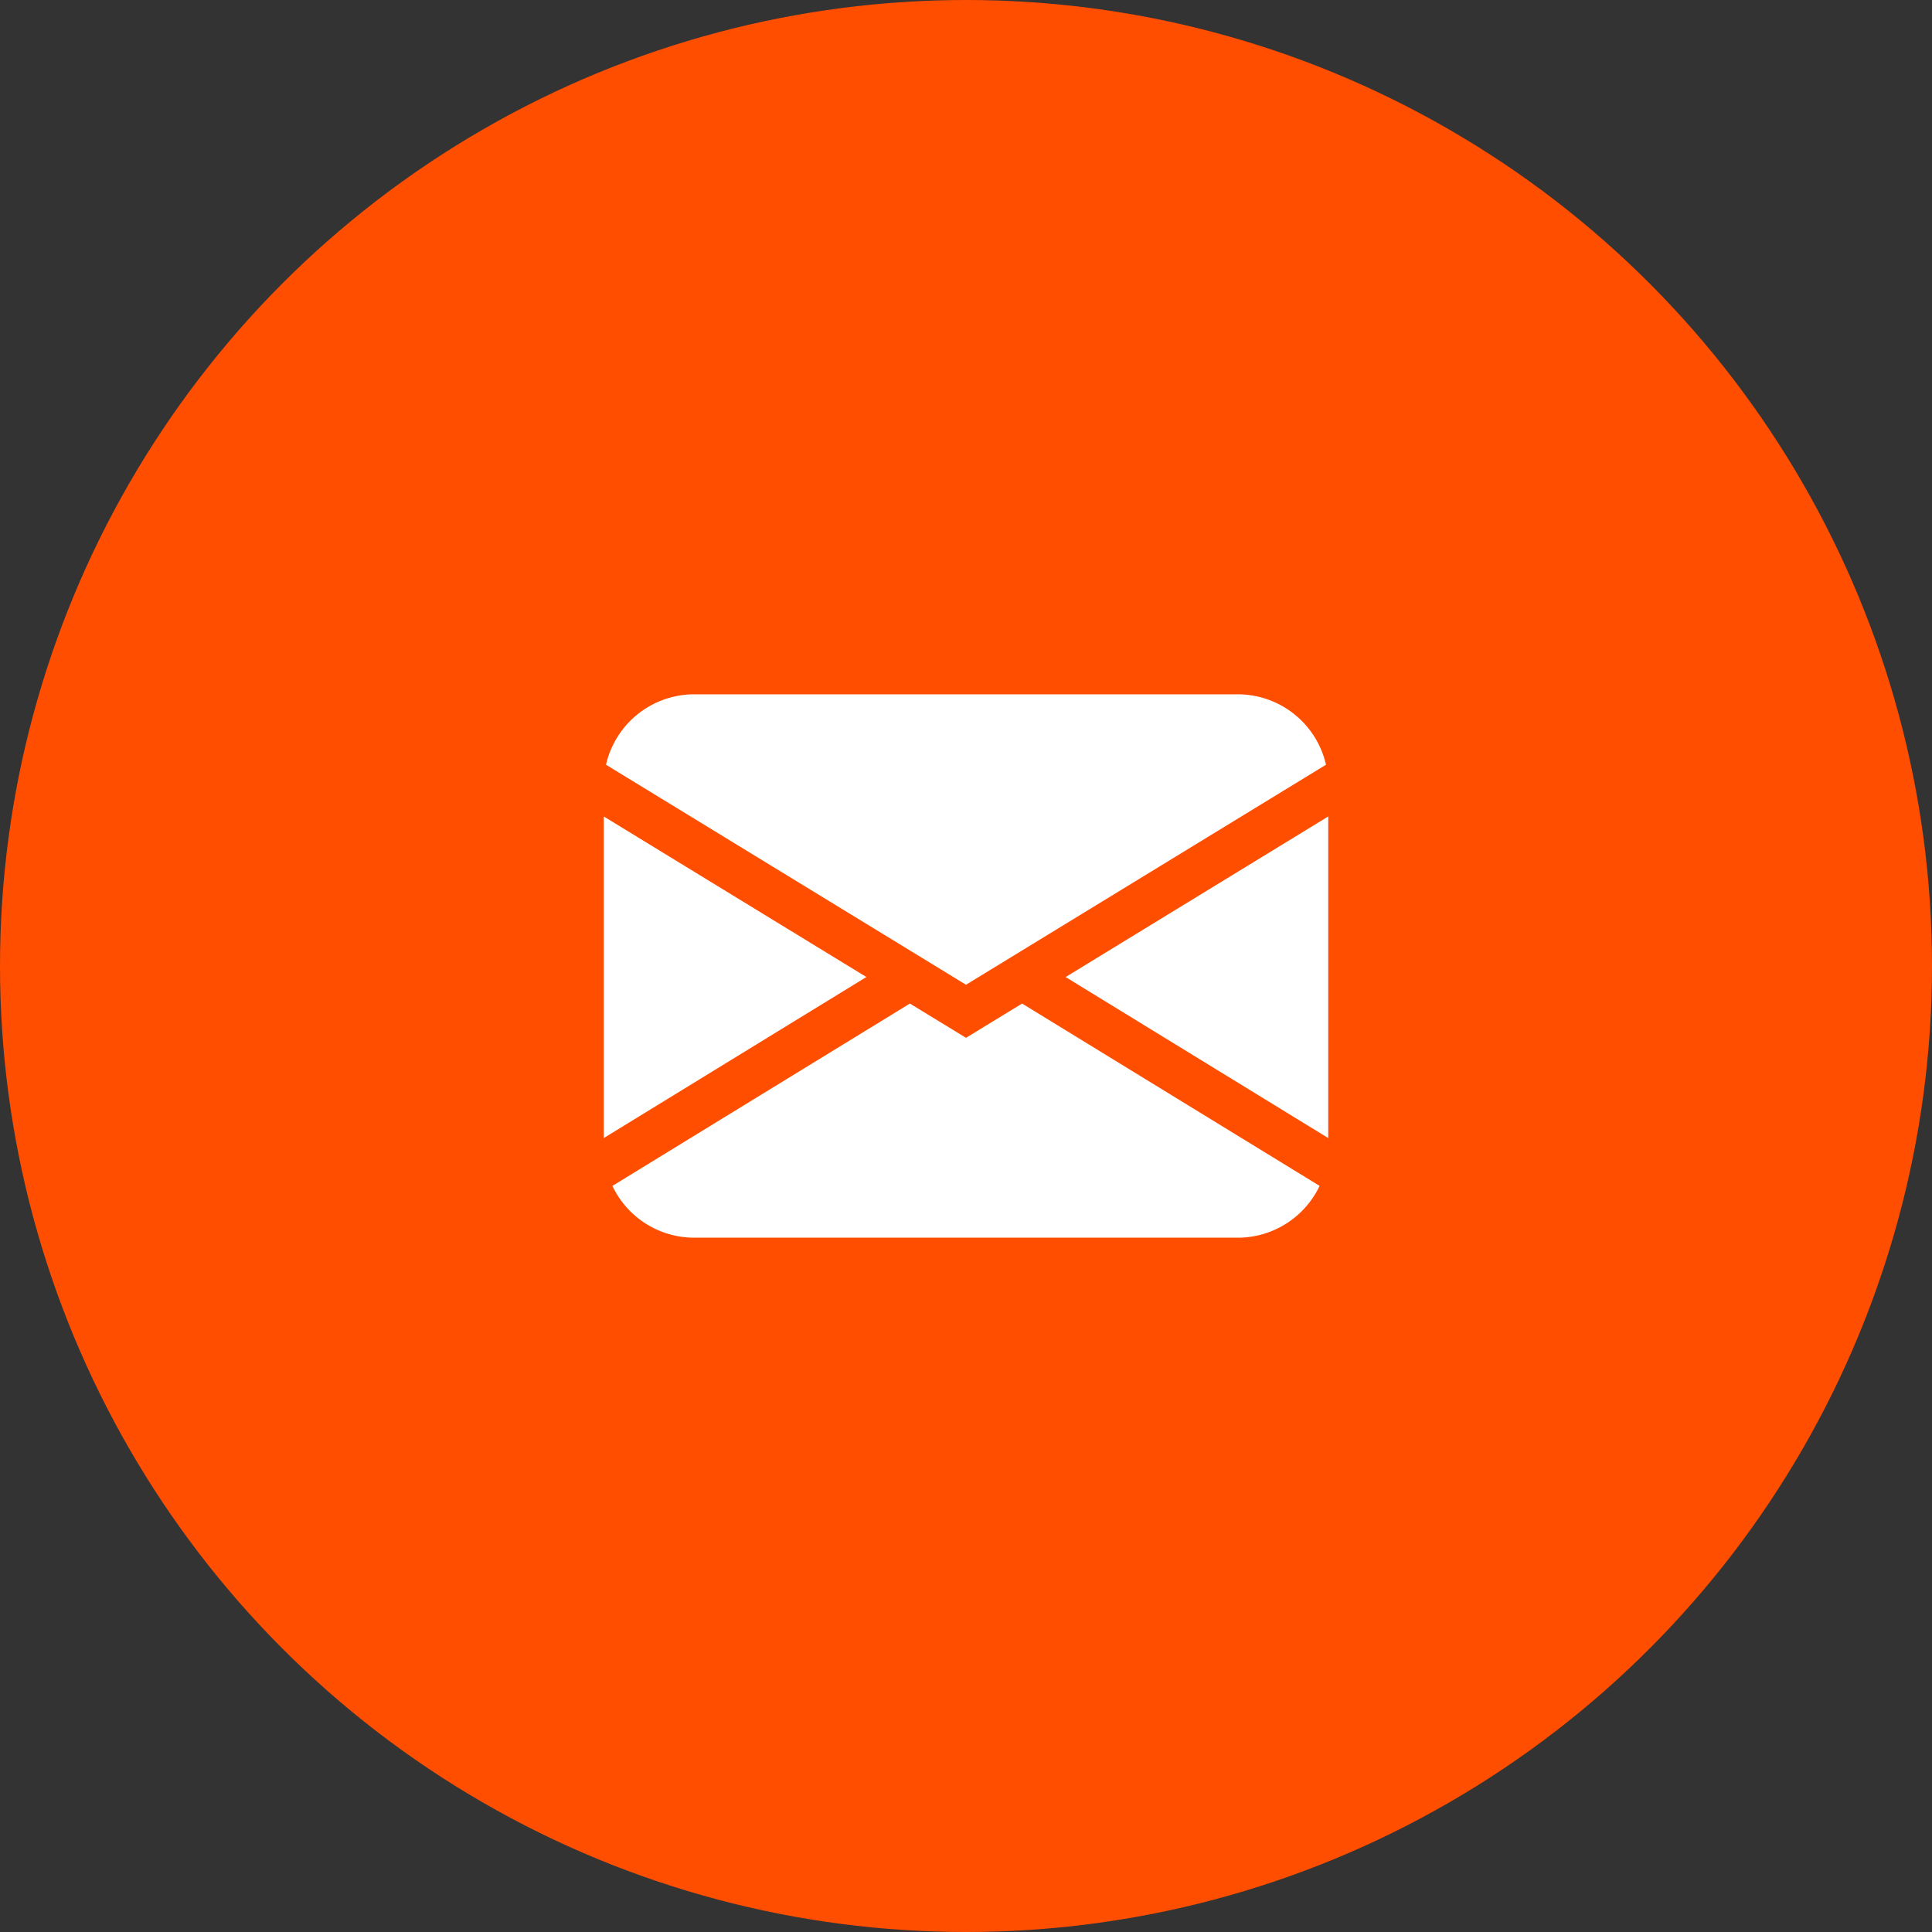 <svg xmlns="http://www.w3.org/2000/svg" width="64" height="64" viewBox="0 0 64 64">
  <rect x="0" y="0" width="64" height="64" fill="#333333" stroke="none"/>
  <g id="email" transform="translate(-572 -1232)">
    <circle id="Oval" cx="32" cy="32" r="32" transform="translate(572 1232)" fill="#ff4e00"/>
    <path id="Shape" d="M3,18A3,3,0,0,1,.286,16.285l9.855-6.041h0L12,11.379l1.858-1.135,9.855,6.04A3,3,0,0,1,21,18ZM15.3,9.366v0L24,4.046V14.7ZM0,4.046,8.7,9.365,0,14.7ZM.075,2.333A3,3,0,0,1,3,0H21a3,3,0,0,1,2.925,2.333L12,9.621Z" transform="translate(592 1255)" fill="#fff"/>
  </g>
</svg>
